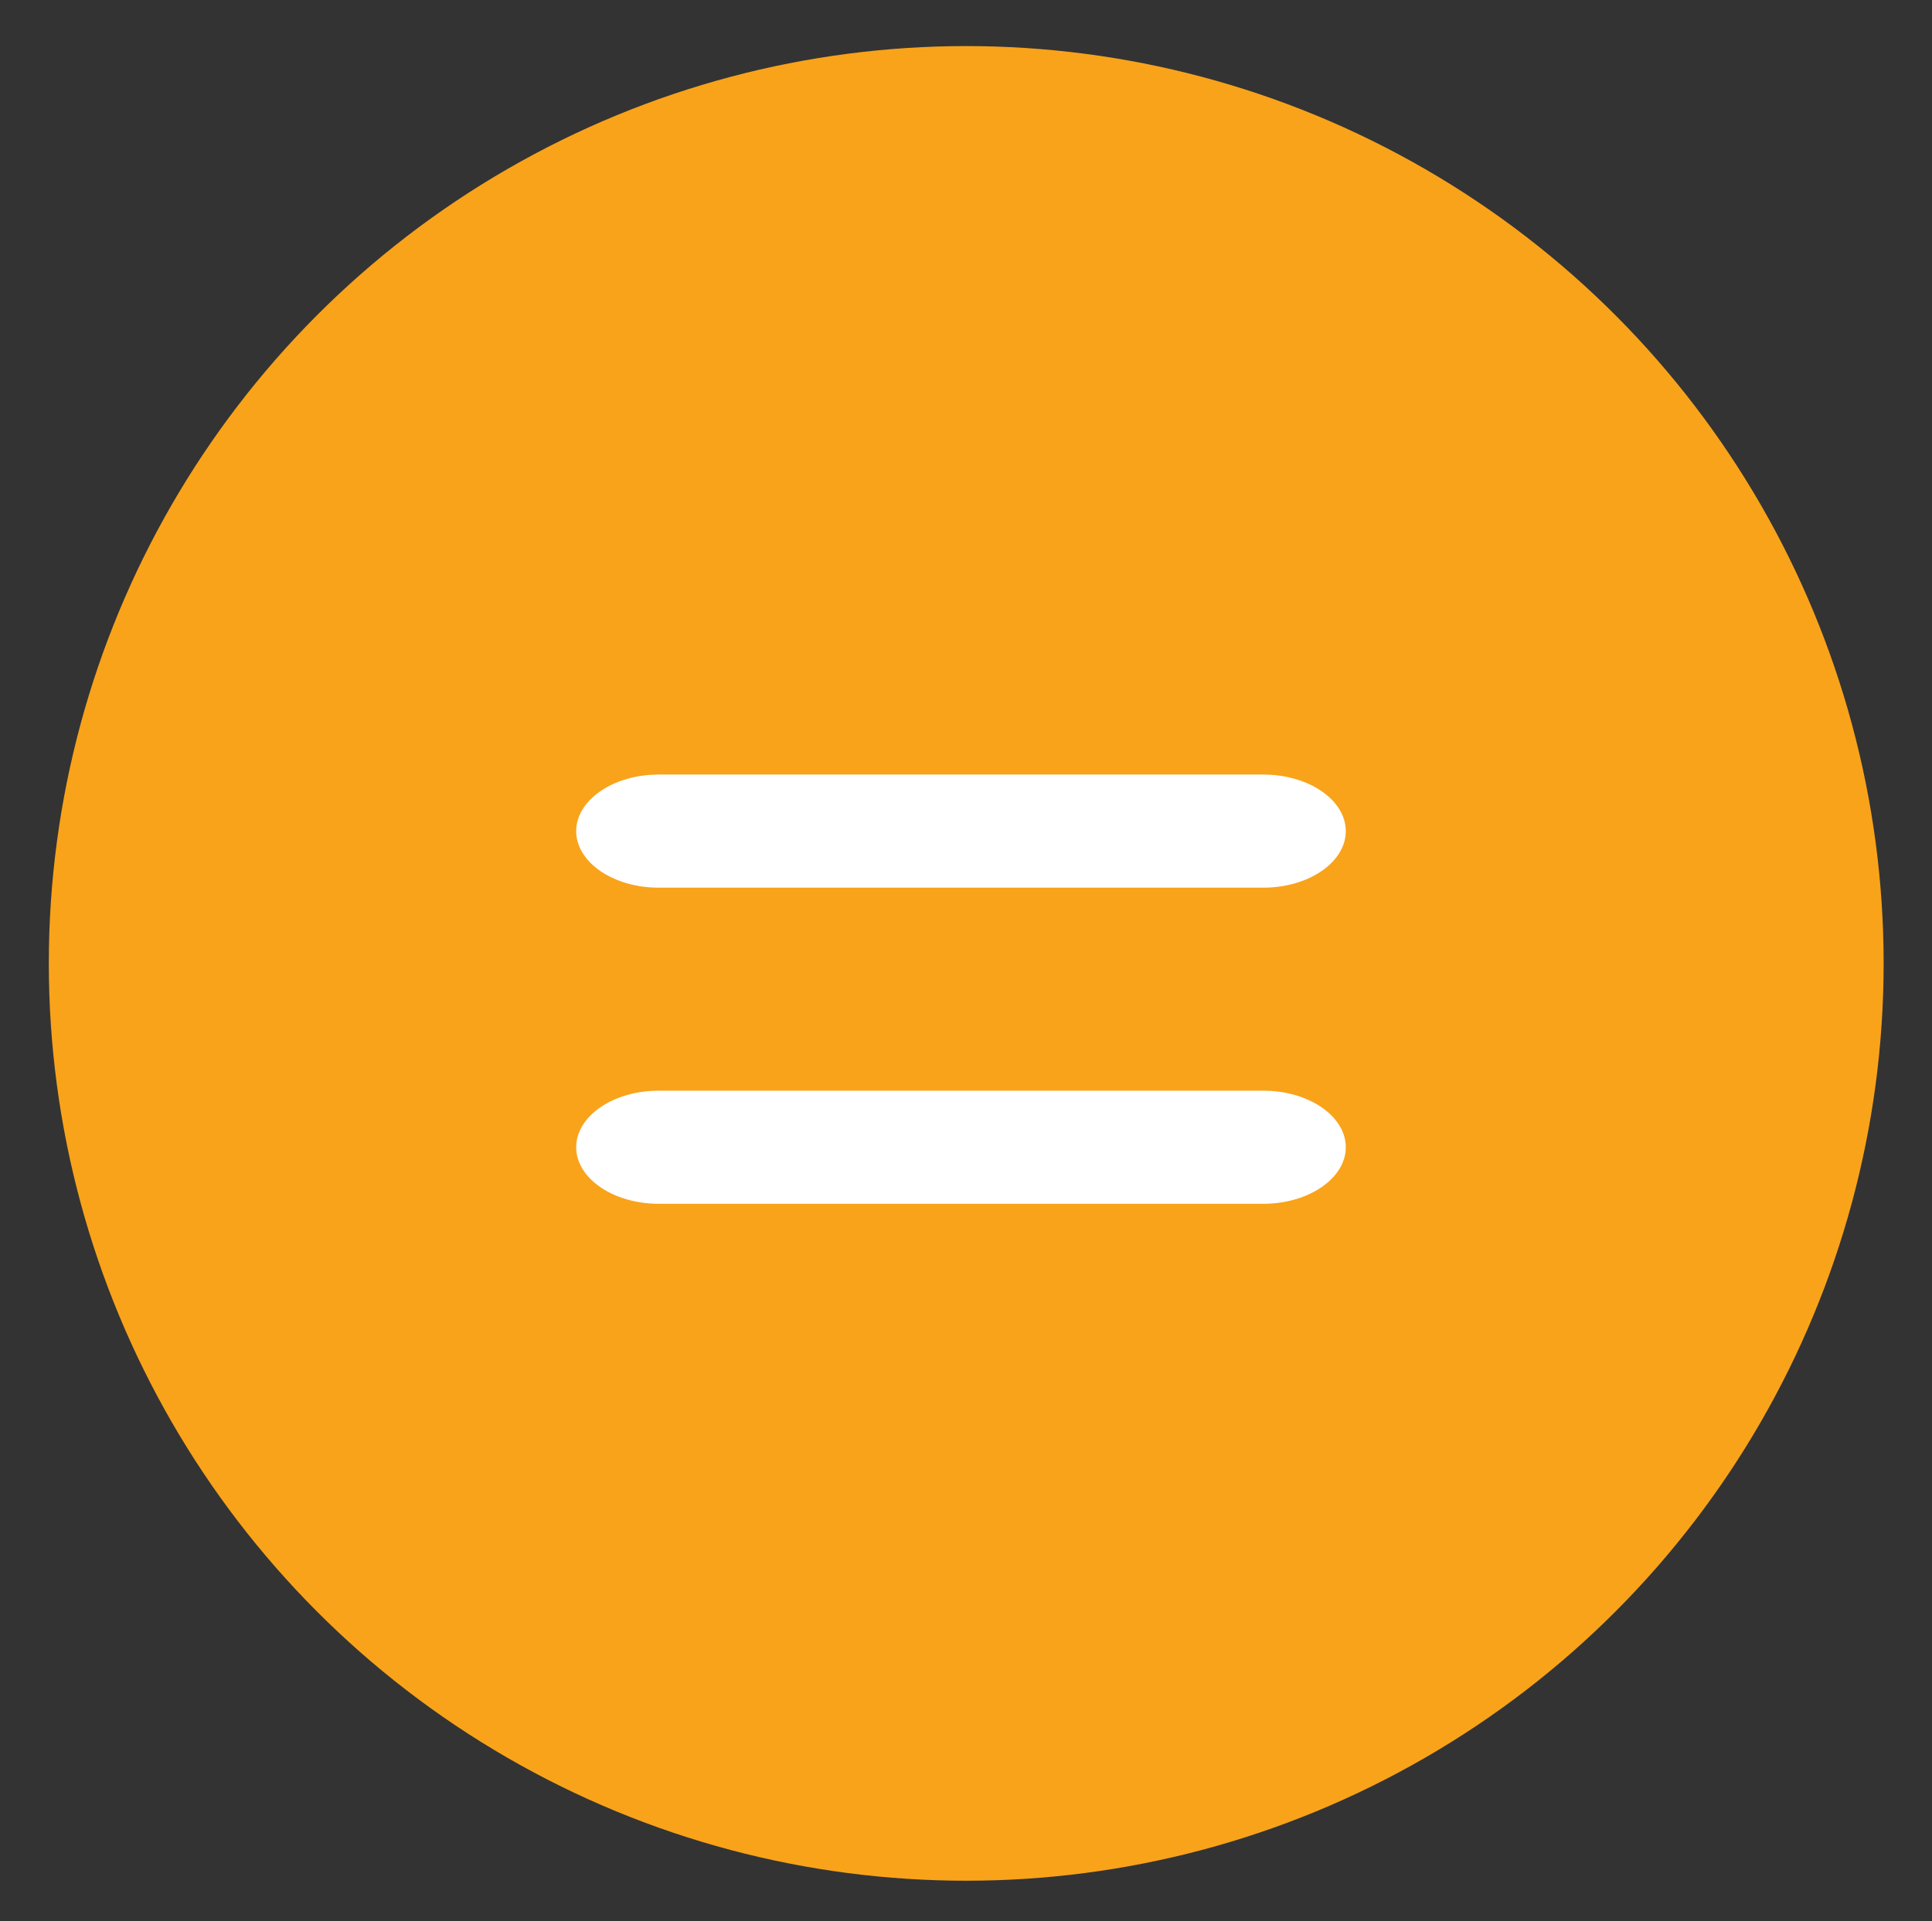 <?xml version="1.0" encoding="UTF-8"?>
<svg id="Layer_1" data-name="Layer 1" xmlns="http://www.w3.org/2000/svg" version="1.1" viewBox="0 0 42.35 42.12">
  <rect x="0" y="0" width="42.35" height="42.12" fill="#333333" stroke="none"/>
  <defs>
    <style>
      .cls-1 {
        fill: #fff;
        fill-rule: evenodd;
      }

      .cls-1, .cls-2 {
        stroke-width: 0px;
      }

      .cls-2 {
        fill: #f9a31a;
      }
    </style>
  </defs>
  <circle class="cls-2" cx="21.18" cy="21.12" r="20.11"/>
  <g>
    <path class="cls-1" d="M14.44,26.39h13.25c1,0,1.81-.56,1.81-1.24s-.81-1.24-1.81-1.24h-13.25c-1,0-1.81.56-1.81,1.24s.81,1.24,1.81,1.24Z"/>
    <path class="cls-1" d="M14.44,19.46h13.25c1,0,1.81-.56,1.81-1.24s-.81-1.24-1.81-1.24h-13.25c-1,0-1.81.56-1.81,1.24s.81,1.24,1.81,1.24Z"/>
  </g>
</svg>